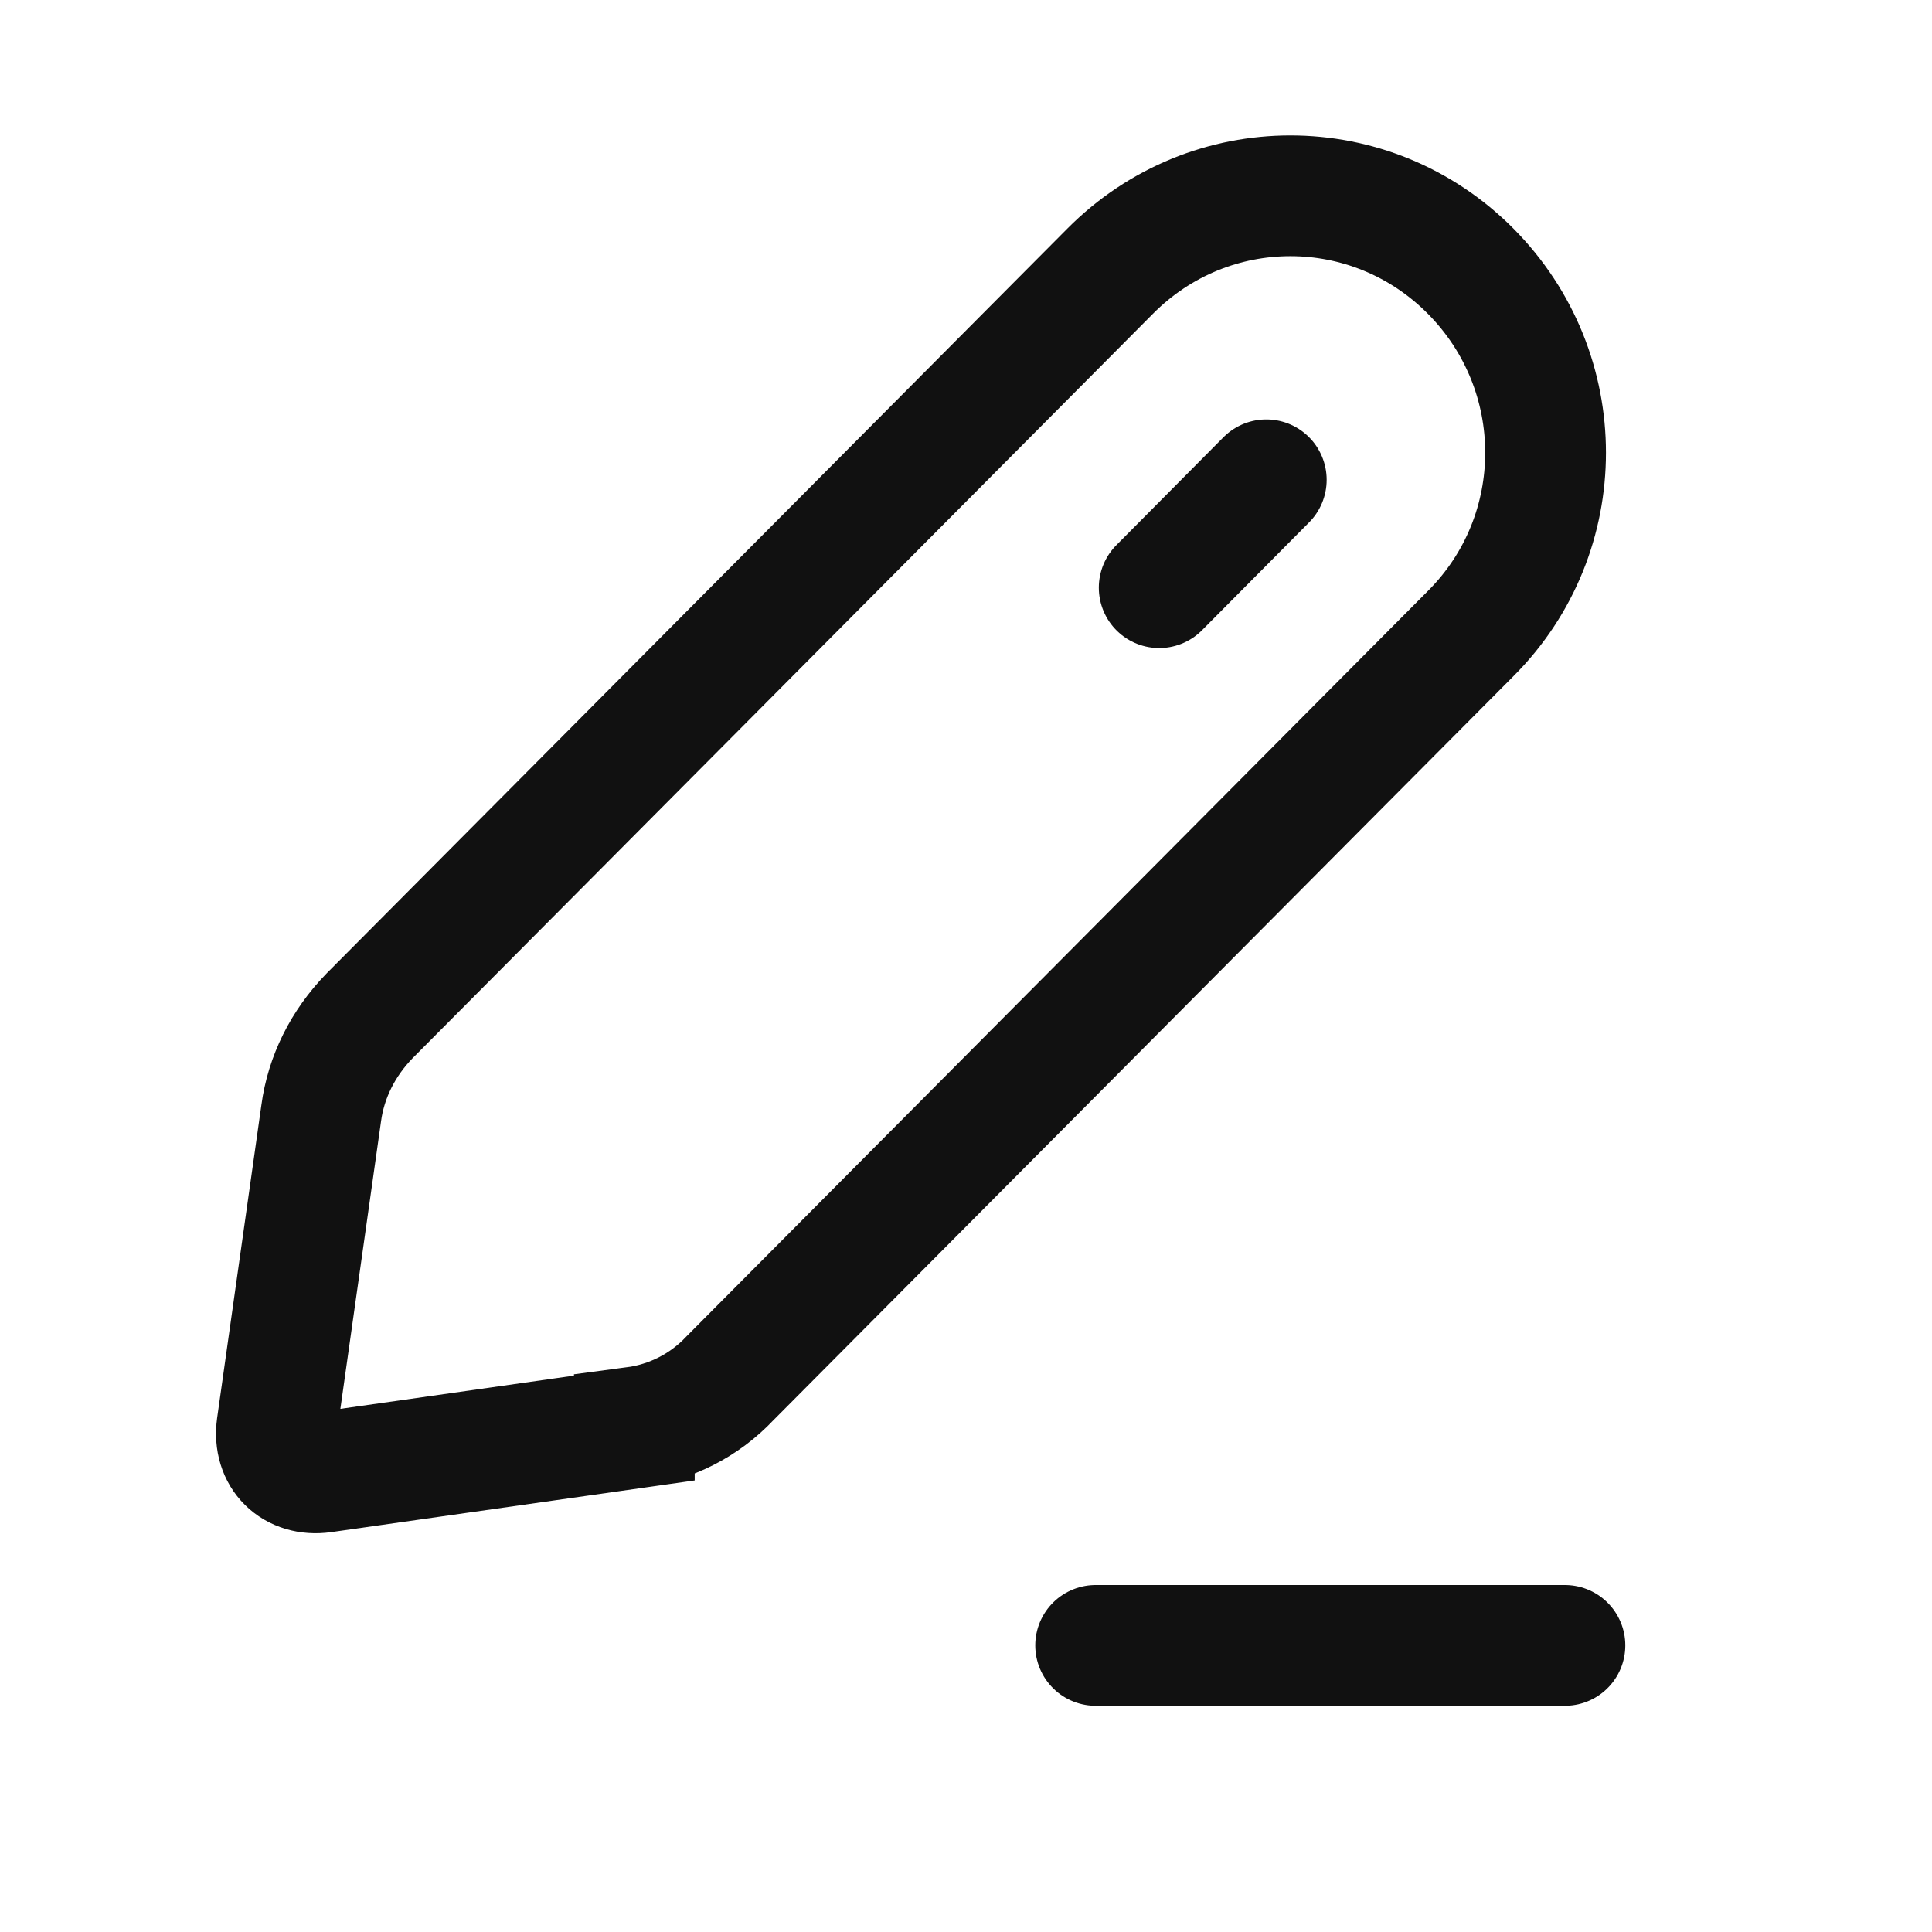 <svg width="40" height="40" viewBox="0 0 40 40" fill="none" xmlns="http://www.w3.org/2000/svg">
<g clip-path="url(#clip0_2604_7291)">
<path d="M13.133 29.566L6.683 30.483C6.083 30.566 5.65 30.149 5.733 29.533L6.65 23.049C6.75 22.299 7.1 21.599 7.65 21.033L22.983 5.616C25.05 3.533 28.383 3.533 30.45 5.616C32.516 7.7 32.516 11.05 30.45 13.116L15.116 28.533C14.583 29.099 13.883 29.45 13.133 29.549V29.566Z" stroke="#111111" stroke-width="2.5" stroke-miterlimit="10"/>
<path d="M26.217 9.934L24 12.167" stroke="#111111" stroke-width="2.5" stroke-miterlimit="10" stroke-linecap="round"/>
<path d="M22.684 34.066H32.4" stroke="#111111" stroke-width="2.5" stroke-miterlimit="10" stroke-linecap="round"/>
</g>
<defs>
<clipPath id="clip0_2604_7291">
<rect width="40" height="40" fill="white"/>
</clipPath>
</defs>
</svg>
